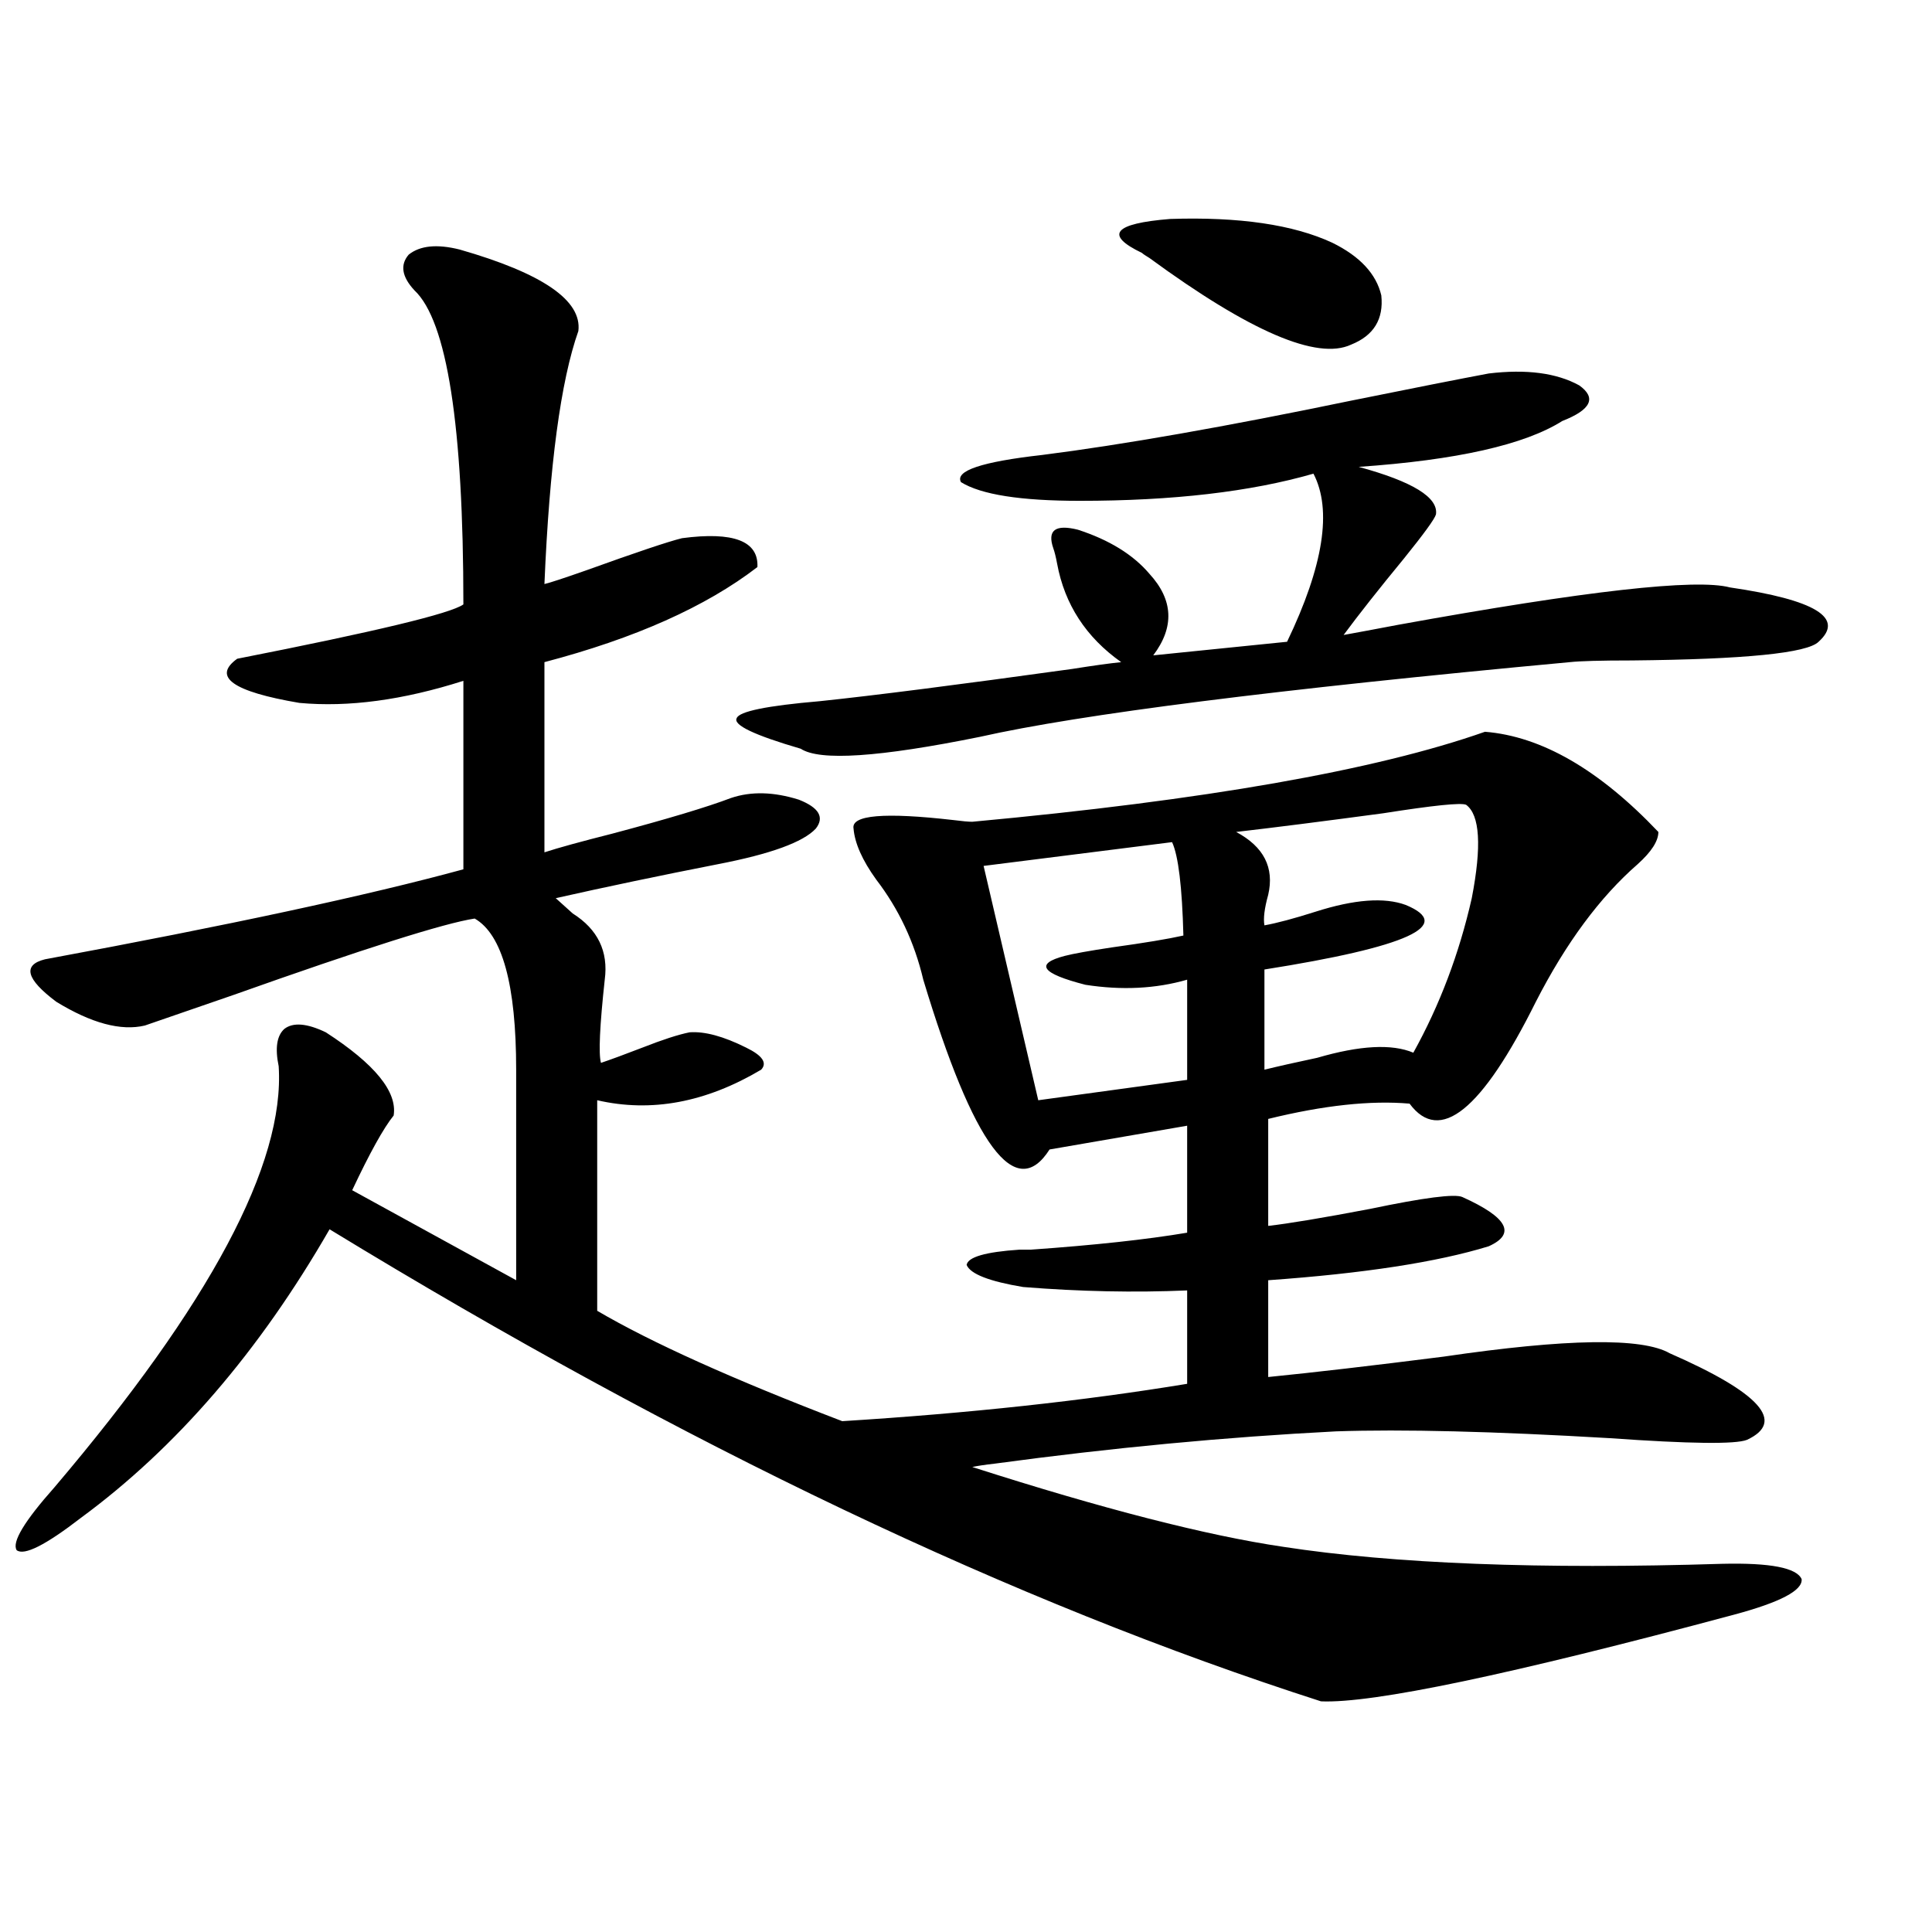 <?xml version="1.0" encoding="utf-8"?>
<!-- Generator: Adobe Illustrator 16.0.0, SVG Export Plug-In . SVG Version: 6.00 Build 0)  -->
<!DOCTYPE svg PUBLIC "-//W3C//DTD SVG 1.1//EN" "http://www.w3.org/Graphics/SVG/1.1/DTD/svg11.dtd">
<svg version="1.1" id="图层_1" xmlns="http://www.w3.org/2000/svg" xmlns:xlink="http://www.w3.org/1999/xlink" x="0px" y="0px"
	 width="1000px" height="1000px" viewBox="0 0 1000 1000" enable-background="new 0 0 1000 1000" xml:space="preserve">
<path d="M768.615,378.762c29.268,2.349,59.176,19.639,89.754,51.855c0,4.697-3.582,10.259-10.731,16.699
	c-19.512,17.002-37.072,40.732-52.682,71.191c-27.972,56.25-49.755,73.828-65.364,52.734c-20.167-1.758-44.557,0.879-73.169,7.91
	v55.371c10.396-1.167,27.957-4.092,52.682-8.789c27.957-5.85,43.901-7.91,47.804-6.152c23.414,10.547,27.957,19.048,13.658,25.488
	c-26.676,8.213-64.724,14.063-114.144,17.578v50.098c23.414-2.334,53.657-5.85,90.729-10.547
	c63.733-9.365,102.757-9.956,117.07-1.758c46.828,20.518,60.151,35.459,39.999,44.824c-5.854,2.349-29.603,2.061-71.218-0.879
	c-59.846-3.516-106.994-4.683-141.46-3.516c-57.239,2.939-116.095,8.501-176.581,16.699c-5.213,0.591-9.115,1.182-11.707,1.758
	c67.636,21.685,121.293,35.459,160.972,41.309c57.225,8.789,133,11.729,227.312,8.789c24.71-0.576,38.368,2.061,40.975,7.91
	c0.641,5.864-11.066,12.003-35.121,18.457c-115.774,31.051-186.992,45.992-213.653,44.824
	c-158.7-50.977-329.748-132.412-513.158-244.336c-36.432,63.281-79.357,113.091-128.777,149.414
	c-18.216,14.063-29.268,19.639-33.17,16.699c-2.606-4.092,3.902-14.941,19.512-32.52c80.639-94.922,119.342-167.568,116.095-217.969
	c-1.951-9.365-0.976-15.82,2.927-19.336c4.543-3.516,11.707-2.925,21.463,1.758c25.365,16.411,37.072,30.762,35.121,43.066
	c-5.213,6.455-12.362,19.336-21.463,38.672l84.876,46.582V553.664c0-43.945-7.164-70.01-21.463-78.223
	c-15.609,2.349-57.239,15.532-124.875,39.551c-25.365,8.789-40.654,14.063-45.853,15.82c-12.362,2.939-27.651-1.167-45.853-12.305
	c-15.609-11.714-17.561-19.033-5.854-21.973c94.952-17.578,167.146-33.096,216.58-46.582v-97.559
	c-31.219,9.971-59.511,13.774-84.876,11.426c-34.48-5.85-45.212-13.472-32.194-22.852c71.538-14.063,110.562-23.428,117.07-28.125
	c0-92.573-8.46-146.777-25.365-162.598c-6.509-7.031-7.484-13.184-2.927-18.457c5.854-4.683,14.634-5.562,26.341-2.637
	c42.926,12.305,63.413,26.367,61.462,42.188c-9.115,25.791-14.969,69.434-17.561,130.957c2.592-0.576,9.756-2.925,21.463-7.031
	c26.006-9.365,42.591-14.941,49.755-16.699c26.661-3.516,39.664,1.47,39.023,14.941c-26.676,20.518-63.413,36.914-110.241,49.219
	v98.438c7.149-2.334,18.856-5.562,35.121-9.668c28.612-7.607,49.1-13.76,61.462-18.457c10.396-3.516,22.104-3.213,35.121,0.879
	c10.396,4.106,13.323,9.092,8.78,14.941c-6.509,7.031-23.414,13.184-50.73,18.457c-29.923,5.864-57.895,11.729-83.9,17.578
	c1.951,1.758,4.878,4.395,8.78,7.91c13.003,8.213,18.536,19.639,16.585,34.277c-2.606,24.033-3.262,38.384-1.951,43.066
	c5.198-1.758,12.348-4.395,21.463-7.91c10.396-4.092,18.536-6.729,24.39-7.91c7.805-0.576,17.561,2.061,29.268,7.91
	c8.445,4.106,11.052,7.91,7.805,11.426c-28.627,17.002-56.919,22.275-84.876,15.82v108.984
	c27.957,16.411,70.242,35.459,126.826,57.129c65.685-4.092,125.195-10.547,178.532-19.336v-48.34
	c-27.316,1.182-55.608,0.591-84.876-1.758c-17.561-2.925-27.316-6.729-29.268-11.426c0.641-4.092,9.756-6.729,27.316-7.91
	c1.296,0,3.247,0,5.854,0c33.17-2.334,60.151-5.273,80.974-8.789v-55.371l-71.218,12.305c-17.561,27.549-39.358-1.758-65.364-87.891
	c-4.558-19.336-12.683-36.611-24.39-51.855c-7.164-9.956-11.066-18.745-11.707-26.367c-1.311-7.031,15.93-8.486,51.706-4.395
	c4.543,0.591,7.805,0.879,9.756,0.879C623.573,414.221,712.031,398.688,768.615,378.762z M770.566,193.313
	c19.512-2.334,35.121-0.288,46.828,6.152c9.101,6.455,6.174,12.607-8.78,18.457c-19.512,12.305-54.633,20.215-105.363,23.73
	c27.957,7.622,41.295,15.82,39.999,24.609c-0.655,2.349-6.188,9.971-16.585,22.852c-13.018,15.82-23.414,29.004-31.219,39.551
	c6.494-1.167,15.93-2.925,28.292-5.273c96.903-17.578,154.143-24.019,171.703-19.336c44.222,6.455,59.511,15.82,45.853,28.125
	c-5.854,5.864-38.048,9.092-96.583,9.668c-16.265,0-26.996,0.303-32.194,0.879c-151.551,14.063-253.332,26.958-305.358,38.672
	c-52.041,10.547-82.925,12.607-92.681,6.152c-24.069-7.031-35.121-12.305-33.17-15.82c1.296-3.516,15.609-6.44,42.926-8.789
	c27.957-2.925,71.538-8.486,130.729-16.699c11.052-1.758,19.512-2.925,25.365-3.516c-18.216-12.881-29.268-29.883-33.17-50.977
	c-0.655-3.516-1.311-6.152-1.951-7.91c-3.262-9.365,0.976-12.593,12.683-9.668c16.25,5.273,28.612,12.896,37.072,22.852
	c12.348,13.486,13.003,27.549,1.951,42.188l69.267-7.031c18.856-39.248,23.414-68.252,13.658-87.012
	c-32.529,9.38-72.849,14.063-120.973,14.063c-30.578,0-51.065-3.213-61.462-9.668c-3.262-5.85,10.731-10.547,41.95-14.063
	c41.615-5.273,94.952-14.639,159.996-28.125C731.208,200.935,754.957,196.252,770.566,193.313z M606.668,435.891l-97.559,12.305
	l28.292,121.289l77.071-10.547v-51.855c-16.265,4.697-33.825,5.576-52.682,2.637c-22.773-5.85-26.341-10.835-10.731-14.941
	c4.543-1.167,12.683-2.637,24.39-4.395c16.905-2.334,29.268-4.395,37.072-6.152C611.866,459.045,609.915,442.922,606.668,435.891z
	 M689.593,125.637c14.299,7.031,22.759,16.123,25.365,27.246c1.296,12.305-3.902,20.806-15.609,25.488
	c-17.561,8.213-52.361-6.729-104.388-44.824c-1.951-1.167-3.262-2.046-3.902-2.637c-19.512-9.365-14.634-15.229,14.634-17.578
	C641.454,112.165,669.426,116.271,689.593,125.637z M758.859,416.555c-2.606-1.167-16.92,0.303-42.926,4.395
	c-30.578,4.106-55.943,7.334-76.096,9.668c14.299,7.622,19.832,18.457,16.585,32.52c-1.951,7.031-2.606,12.305-1.951,15.82
	c6.494-1.167,15.274-3.516,26.341-7.031c20.152-6.44,35.762-7.607,46.828-3.516c25.365,10.547,0.976,21.685-73.169,33.398v51.855
	c7.149-1.758,16.25-3.804,27.316-6.152c22.104-6.44,38.688-7.319,49.755-2.637c13.658-24.609,23.734-51.265,30.243-79.98
	C766.984,437.951,766.009,421.828,758.859,416.555z"/>
</svg>
